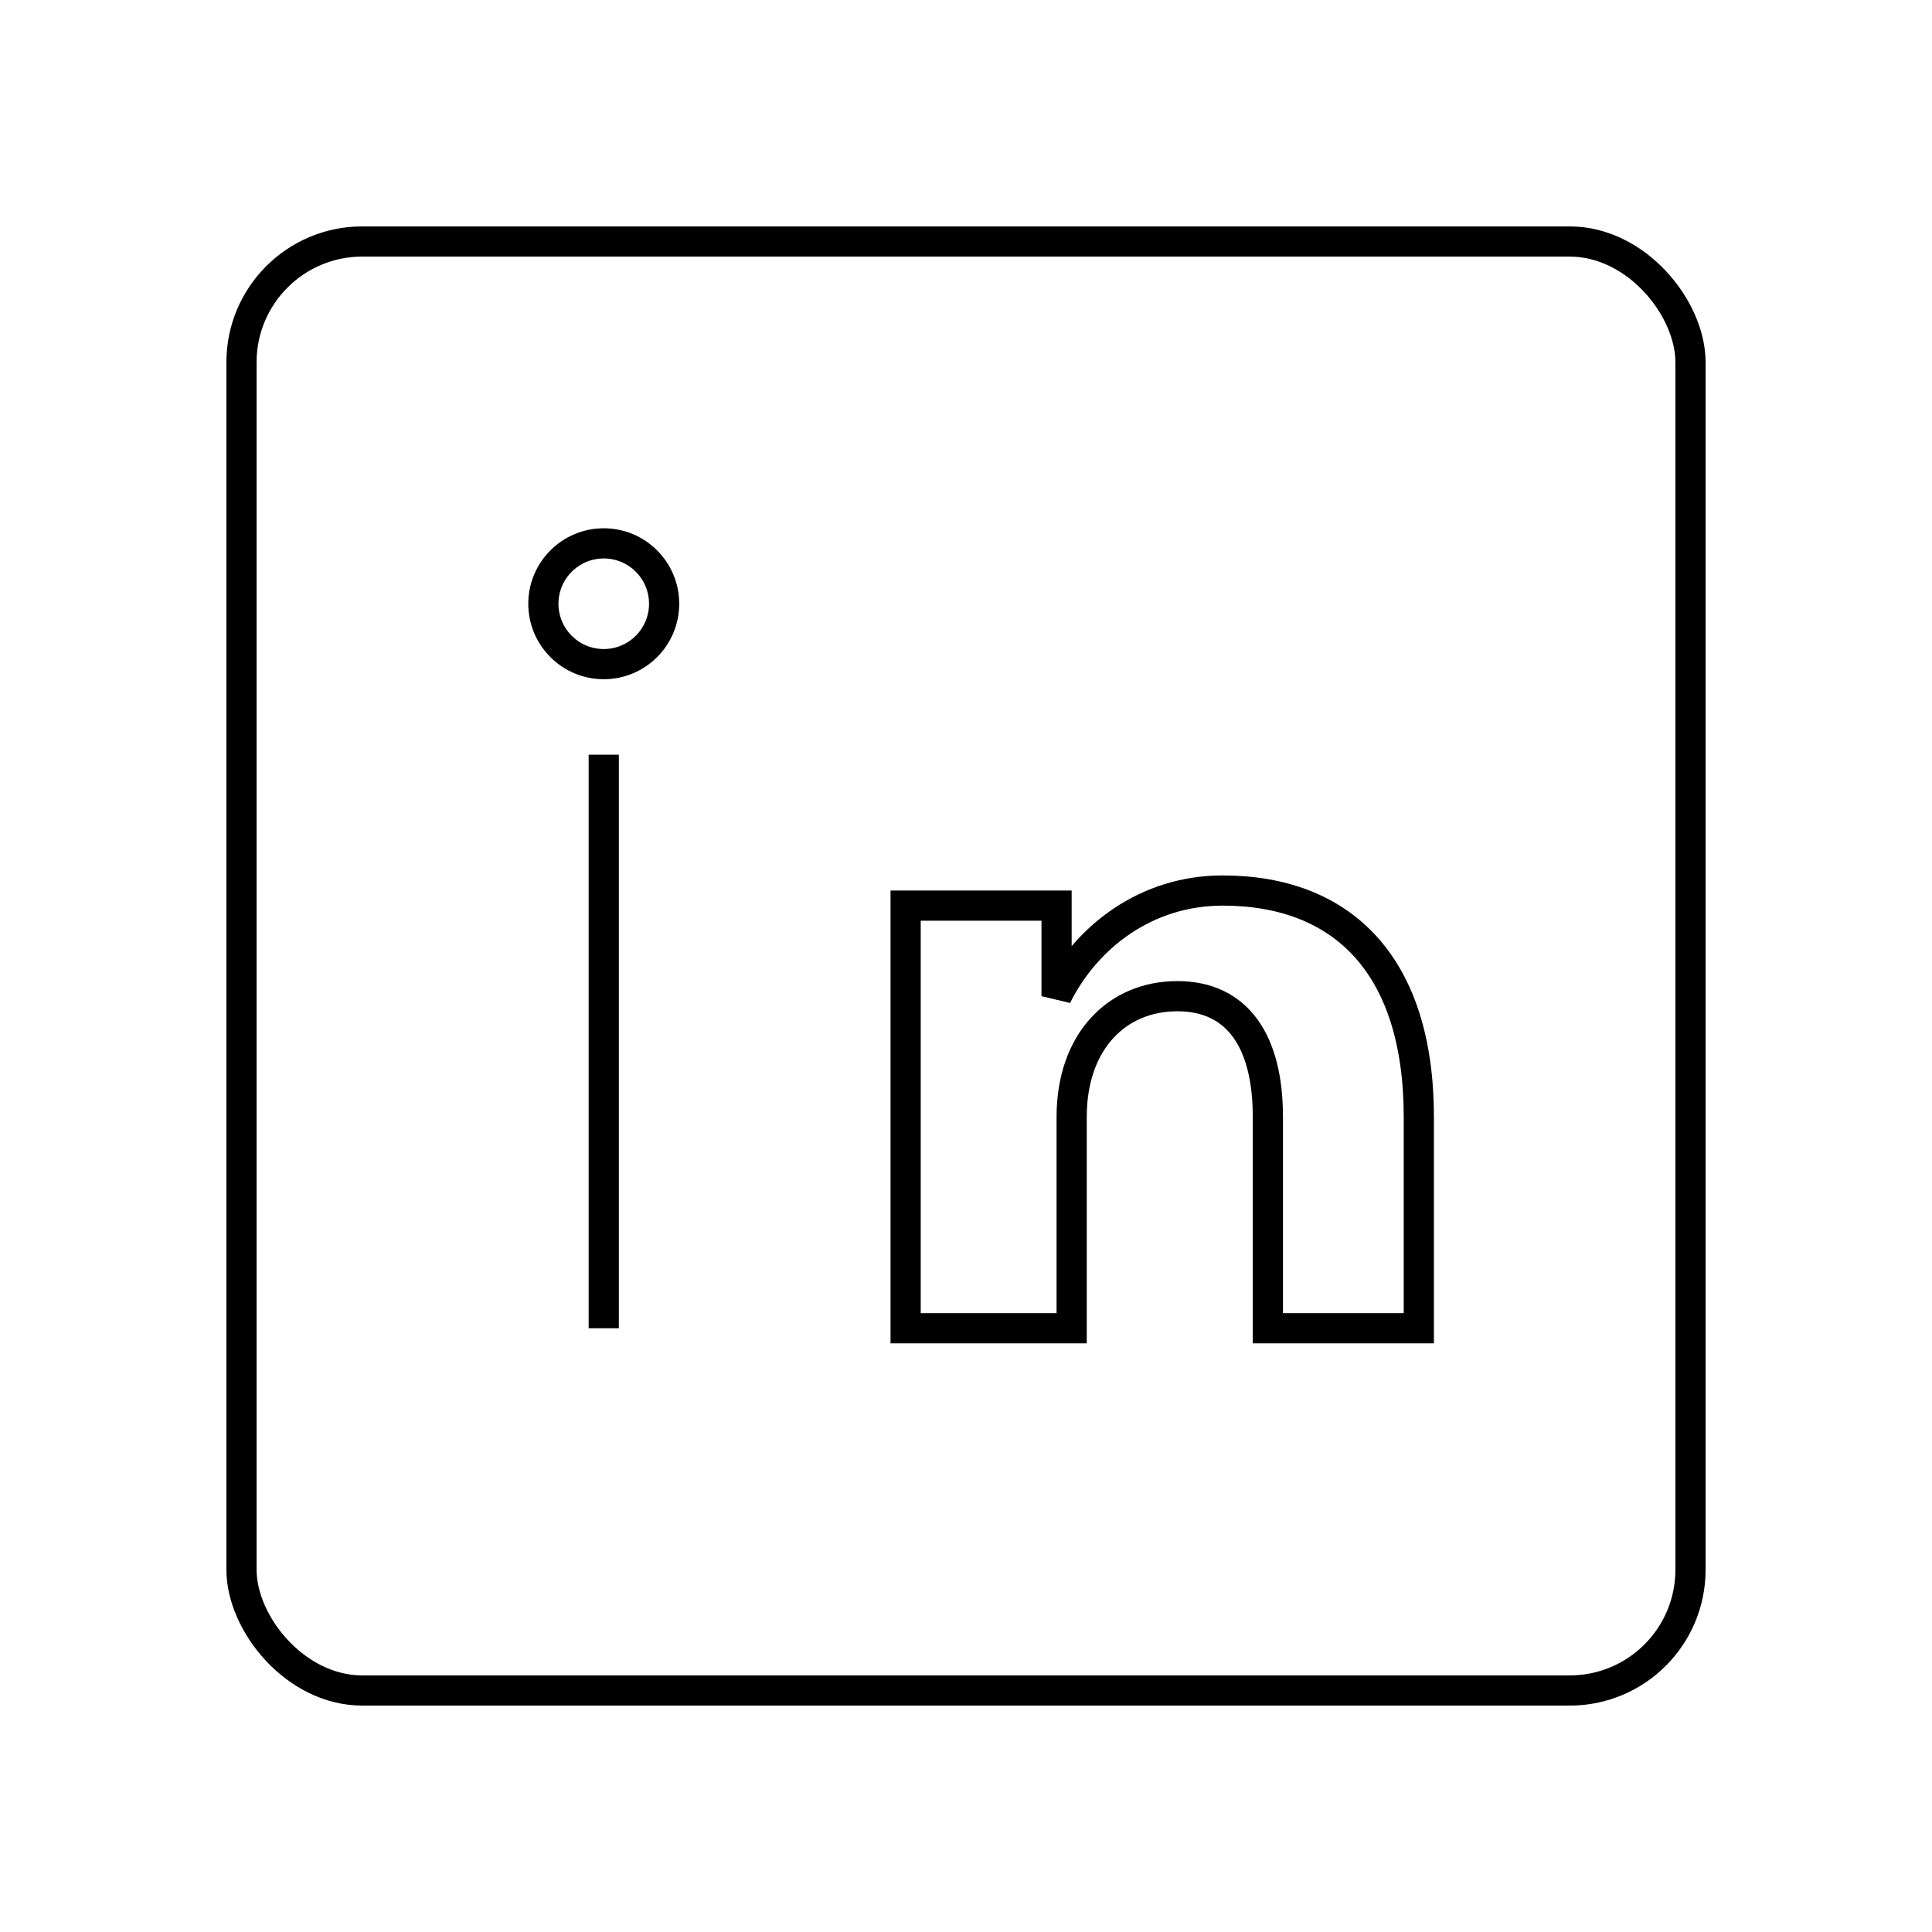 <svg xmlns="http://www.w3.org/2000/svg" width="128" height="128" viewBox="0 0 128 128" fill="none" stroke="black" stroke-width="2">
  <rect x="16" y="16" width="96" height="96" rx="8" ry="8"/>
  <line x1="40" y1="50" x2="40" y2="88"/>
  <circle cx="40" cy="40" r="4"/>
  <path d="M60 88V60h10v6c2-4 6-7 11-7 8 0 13 5 13 15v14h-10V74c0-5-2-8-6-8s-7 3-7 8v14H60z"/>
</svg>